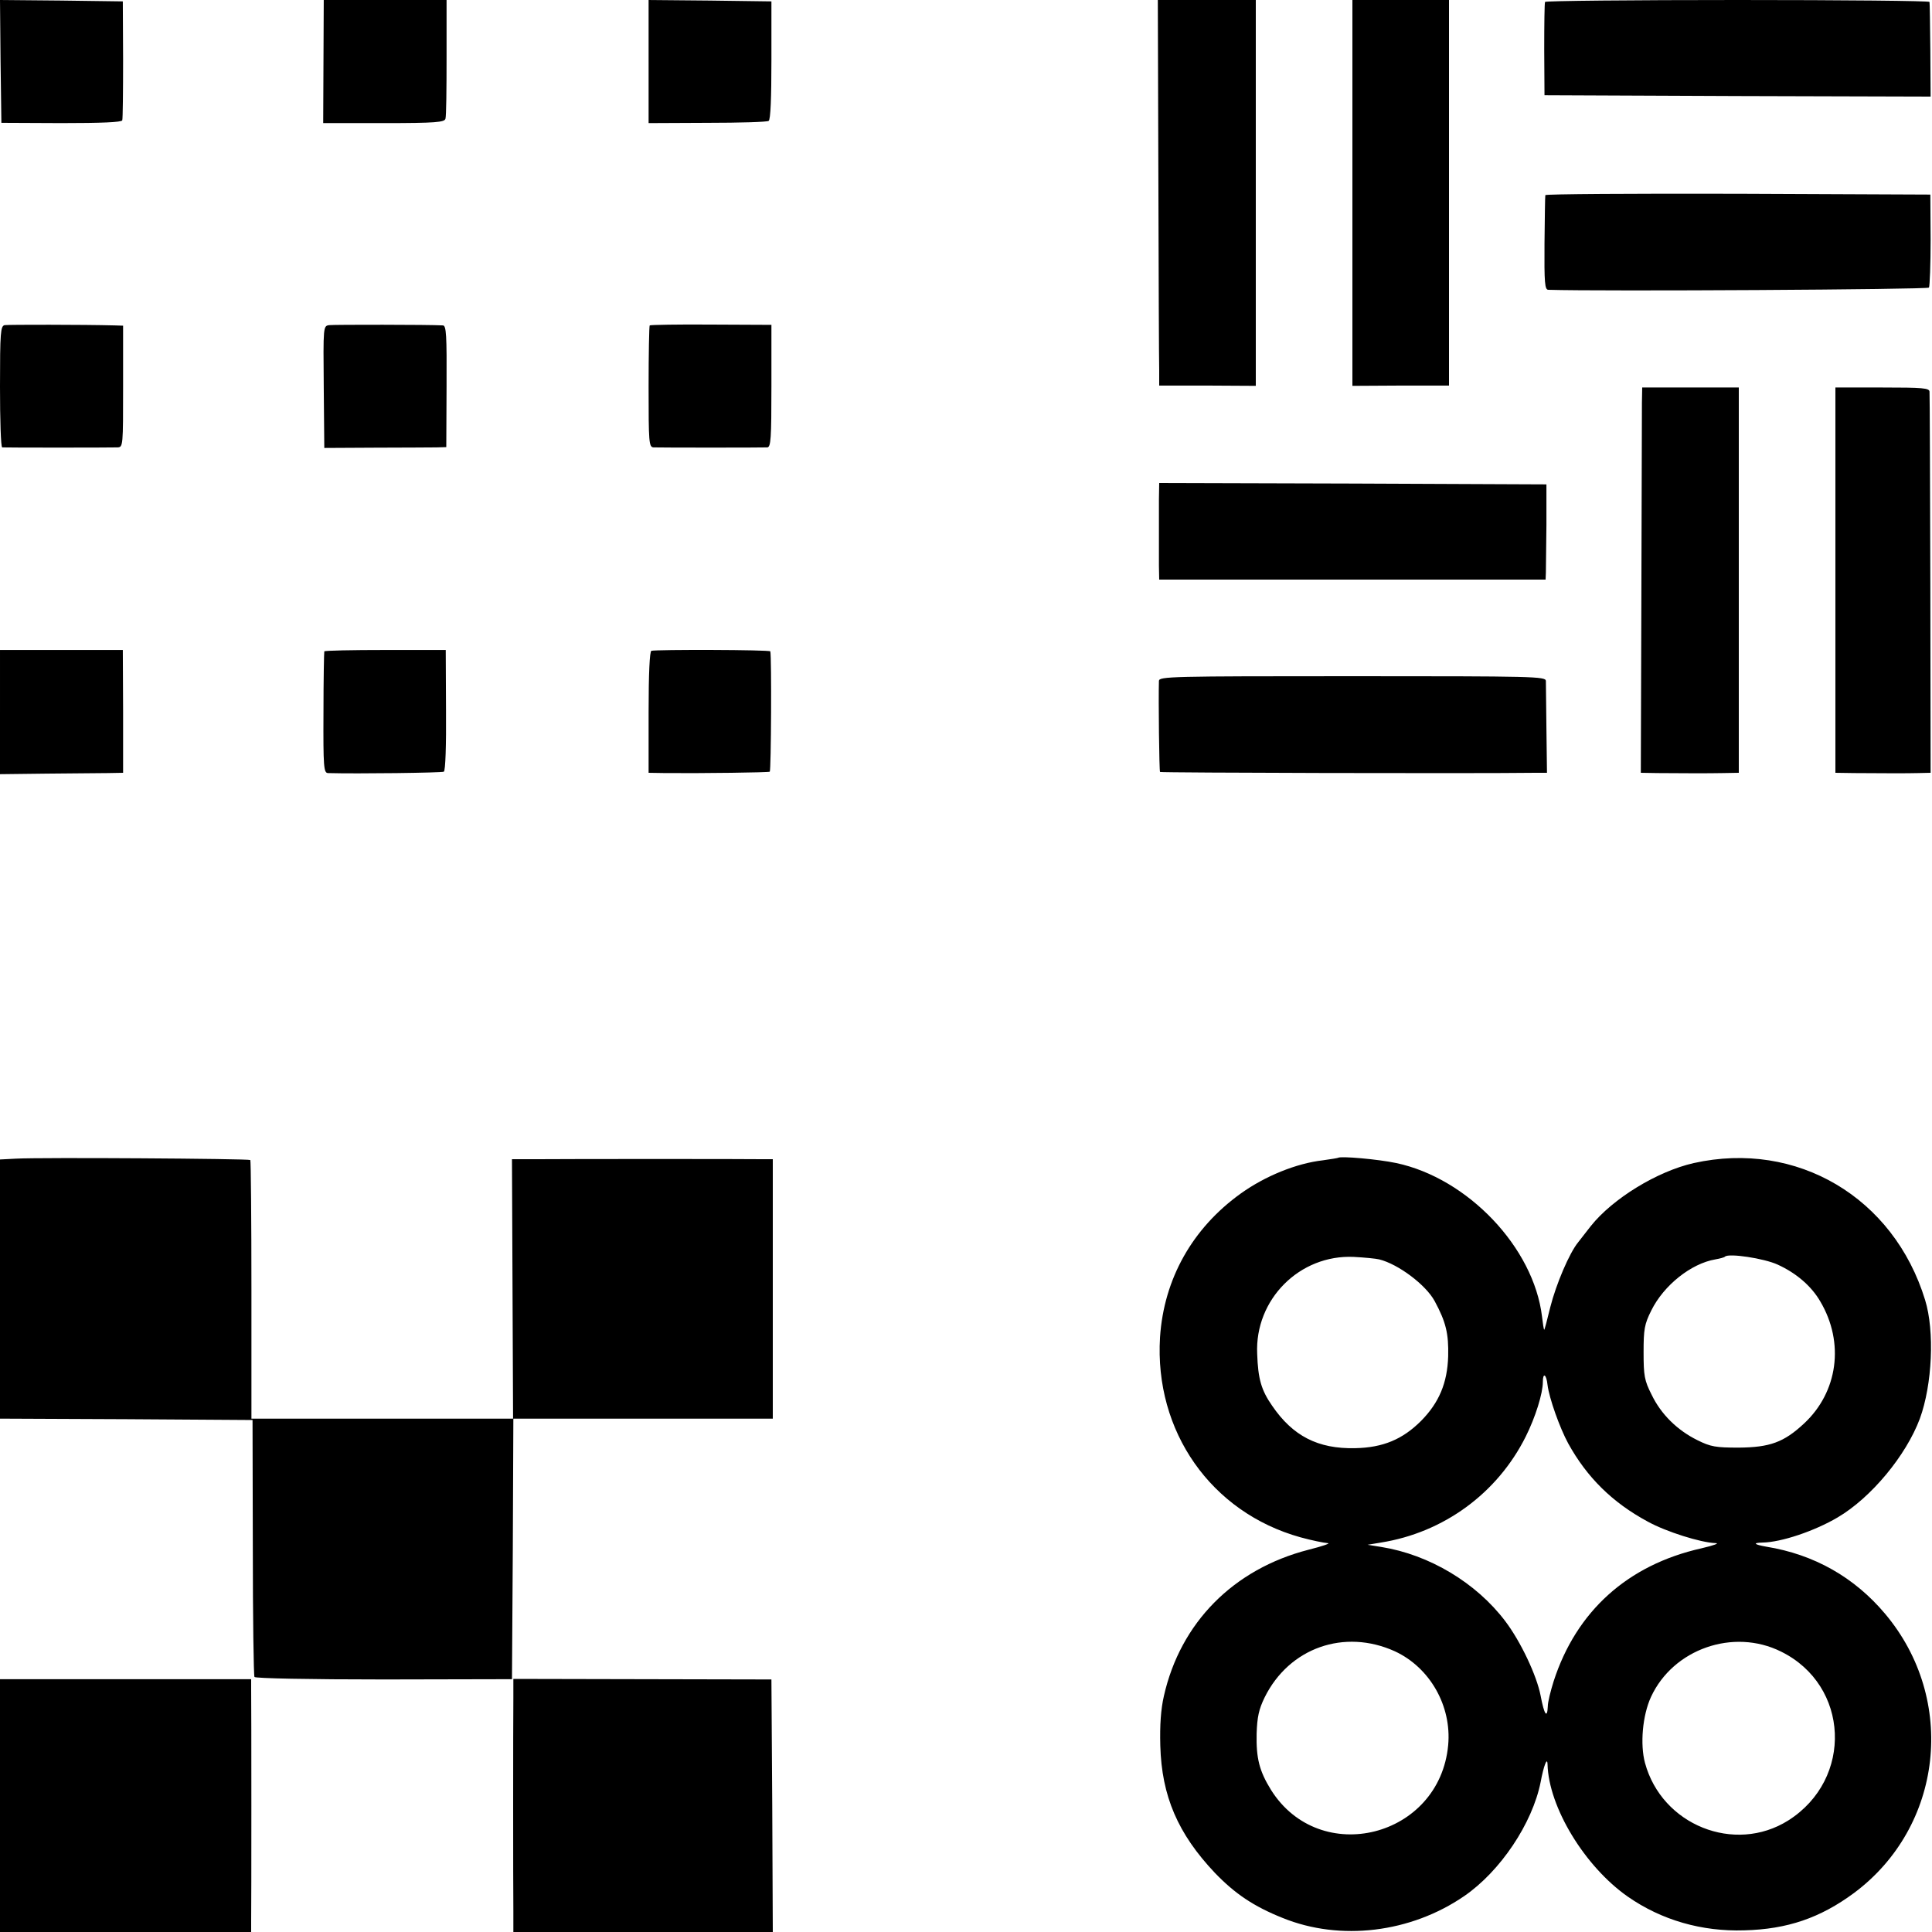 <?xml version="1.0" standalone="no"?>
<!DOCTYPE svg PUBLIC "-//W3C//DTD SVG 20010904//EN"
 "http://www.w3.org/TR/2001/REC-SVG-20010904/DTD/svg10.dtd">
<svg version="1.0" xmlns="http://www.w3.org/2000/svg"
 width="700pt" height="700pt" viewBox="0 0 700 700"
 preserveAspectRatio="xMidYMid meet">
<g transform="translate(0,700) scale(0.1,-0.1)"
fill="#000000" stroke="none">
<path d="M2 6778 l3 -223 217 -1 c146 0 218 3 221 10 2 6 3 106 3 221 l-1 210
-223 3 -222 2 2 -222z"/>
<path d="M1172 6777 l-1 -223 220 0 c188 0 220 3 223 16 3 8 4 108 4 223 l0
207 -223 0 -222 0 -1 -223z"/>
<path d="M2350 6777 l0 -223 213 1 c116 0 217 3 222 7 7 4 10 85 10 220 l0
213 -223 3 -222 2 0 -223z"/>
<path d="M4197 6357 c1 -353 2 -667 3 -698 l0 -56 175 0 175 -1 0 699 0 699
-177 0 -178 0 2 -643z"/>
<path d="M4900 6301 l0 -699 175 1 175 0 0 698 0 699 -175 0 -175 0 0 -699z"/>
<path d="M5598 6993 c-2 -5 -3 -82 -3 -173 l1 -165 699 -3 700 -2 -1 167 c-1
93 -2 171 -3 176 -1 4 -313 7 -695 7 -382 0 -696 -3 -698 -7z"/>
<path d="M5599 6293 c-1 -5 -2 -83 -3 -175 -1 -143 1 -168 14 -168 191 -6
1375 1 1379 8 3 6 6 84 6 174 l-1 163 -697 3 c-383 1 -697 -1 -698 -5z"/>
<path d="M17 5822 c-15 -3 -17 -26 -17 -223 0 -120 3 -219 8 -220 9 -1 391 -1
418 0 20 1 20 6 20 221 l0 220 -31 1 c-113 3 -384 3 -398 1z"/>
<path d="M1193 5822 c-22 -3 -22 -4 -20 -224 l2 -221 185 1 c102 0 201 1 221
1 l36 1 1 220 c1 186 -1 220 -13 221 -50 3 -394 3 -412 1z"/>
<path d="M2354 5821 c-2 -2 -4 -103 -4 -223 0 -201 1 -218 18 -219 23 -1 393
-1 412 0 13 1 15 32 15 223 l0 221 -218 1 c-120 1 -221 -1 -223 -3z"/>
<path d="M5949 5541 c0 -31 -1 -345 -2 -698 l-2 -643 60 -1 c116 -1 180 -1
238 0 l57 1 0 698 0 698 -175 0 -175 0 -1 -55z"/>
<path d="M6650 4898 l0 -698 68 -1 c131 -1 187 -1 232 0 l45 1 -1 683 c-1 375
-2 689 -3 698 -1 13 -24 15 -171 15 l-170 0 0 -698z"/>
<path d="M4199 5190 c0 -33 0 -89 0 -125 0 -36 0 -87 0 -115 l1 -50 700 0 700
0 1 25 c0 14 1 91 2 173 l0 147 -701 3 -702 2 -1 -60z"/>
<path d="M0 4420 l0 -225 168 2 c92 1 192 2 223 2 l55 1 0 222 -1 223 -222 0
-223 0 0 -225z"/>
<path d="M1175 4640 c-1 -3 -3 -103 -3 -222 -1 -197 1 -218 16 -219 106 -3
413 1 420 5 6 3 9 95 8 223 l-1 218 -218 0 c-121 0 -220 -2 -222 -5z"/>
<path d="M2360 4642 c-6 -2 -10 -81 -10 -223 l0 -219 63 -1 c138 -1 370 2 376
5 5 4 7 416 2 436 -1 6 -414 7 -431 2z"/>
<path d="M4199 4533 c-2 -69 1 -326 4 -330 4 -3 1133 -6 1362 -3 l40 0 -2 158
c-1 86 -2 165 -2 175 -1 16 -41 17 -701 17 -660 0 -700 -1 -701 -17z"/>
<path d="M58 2802 l-58 -3 0 -469 0 -470 458 -2 457 -3 1 -461 c0 -253 3 -465
6 -470 4 -5 196 -9 470 -9 l463 1 3 472 2 472 470 0 470 0 0 470 0 470 -37 0
c-51 1 -706 1 -818 0 l-90 0 2 -470 2 -470 -60 0 c-32 0 -223 0 -424 0 -201 0
-387 0 -414 0 l-50 0 0 466 c0 256 -2 468 -4 471 -6 5 -760 10 -849 5z"/>
<path d="M4848 2805 c-2 -1 -26 -5 -55 -9 -96 -11 -209 -57 -297 -120 -176
-126 -279 -310 -293 -521 -21 -341 185 -635 509 -725 40 -11 84 -20 98 -21 14
0 -17 -11 -69 -24 -272 -70 -464 -264 -524 -530 -11 -48 -15 -105 -13 -180 5
-183 64 -319 197 -460 73 -76 141 -122 246 -164 209 -85 464 -54 658 79 131
90 247 263 277 413 11 59 24 93 25 65 4 -156 135 -371 291 -480 122 -85 268
-127 422 -122 156 4 275 45 397 135 323 240 375 701 113 1012 -111 132 -257
215 -430 243 -45 8 -51 14 -14 15 68 1 189 42 272 91 121 71 248 224 298 358
45 123 54 317 19 430 -114 372 -465 579 -838 496 -133 -30 -294 -129 -373
-228 -16 -21 -37 -47 -46 -59 -32 -39 -80 -152 -101 -235 -11 -46 -21 -83 -22
-82 -2 2 -5 23 -8 48 -30 250 -269 501 -528 556 -66 14 -203 26 -211 19z m149
-368 c69 -17 169 -92 201 -151 41 -76 51 -118 49 -200 -3 -97 -33 -168 -98
-234 -67 -67 -138 -97 -239 -99 -135 -3 -226 44 -301 154 -39 56 -51 97 -54
188 -9 197 154 360 350 351 38 -2 80 -6 92 -9z m1444 -19 c68 -31 122 -78 154
-133 89 -150 64 -329 -59 -443 -73 -68 -124 -86 -236 -87 -83 0 -102 3 -150
27 -73 36 -132 94 -166 165 -26 51 -29 69 -29 153 0 84 3 102 28 152 45 91
144 170 232 185 17 3 32 7 35 10 13 13 141 -6 191 -29z m-834 -436 c6 -48 44
-155 75 -212 68 -123 160 -214 288 -283 67 -37 192 -76 245 -78 17 0 -4 -8
-51 -19 -267 -60 -453 -228 -535 -482 -11 -35 -21 -75 -21 -90 -2 -47 -13 -31
-26 38 -14 73 -72 196 -128 270 -105 139 -275 241 -449 269 l-50 8 48 8 c227
36 422 178 525 384 35 70 62 156 62 198 0 36 13 28 17 -11z m-553 -965 c127
-59 206 -198 193 -340 -31 -335 -465 -444 -642 -162 -42 68 -54 114 -52 204 2
60 8 88 29 131 89 180 289 250 472 167z m1399 -1 c248 -122 263 -462 26 -612
-194 -122 -458 -17 -519 209 -18 67 -9 172 22 239 80 173 298 250 471 164z"/>
<path d="M0 458 l0 -458 455 0 455 0 0 38 c1 43 1 789 0 843 l0 35 -455 0
-455 0 0 -458z"/>
<path d="M1860 851 c-1 -97 -1 -683 0 -773 l0 -78 470 0 470 0 -2 457 -3 458
-467 1 -468 1 0 -66z"/>
</g>
</svg>
